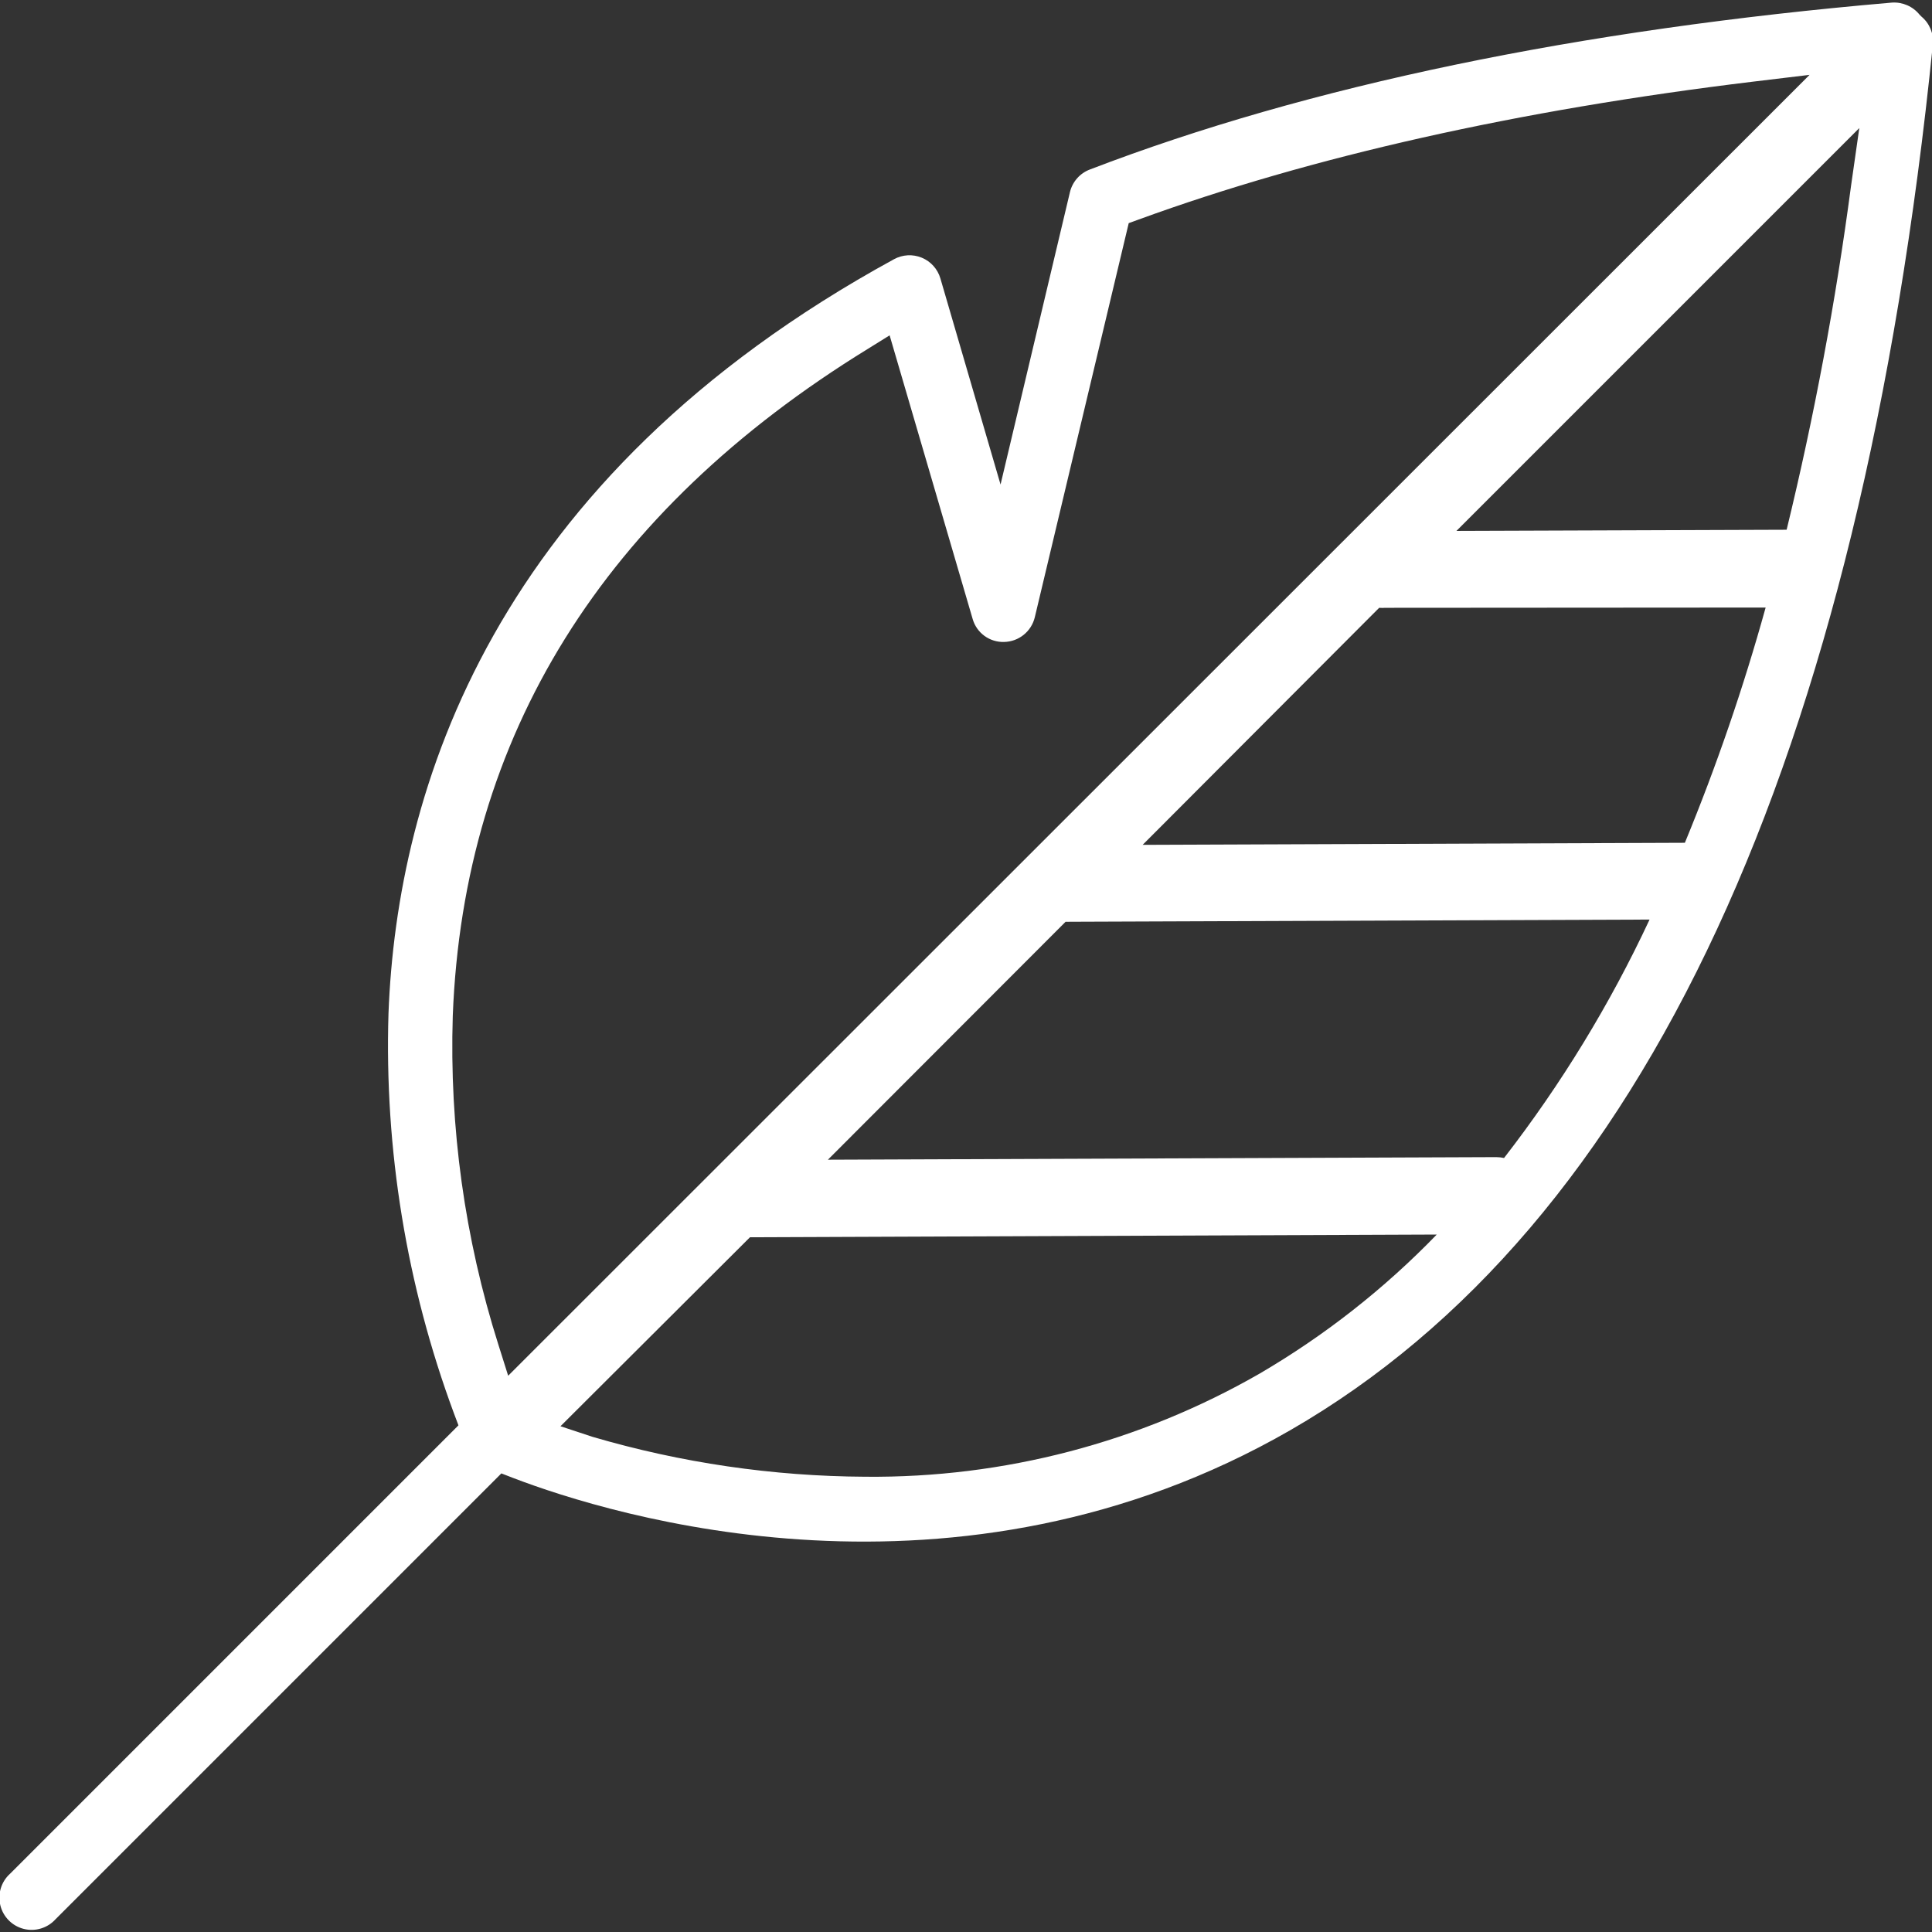 <svg version="1.1" viewBox="0,0,256,256" xmlns="http://www.w3.org/2000/svg" xmlns:xlink="http://www.w3.org/1999/xlink"><rect x="0" y="0" width="256" height="256" fill="#333333" stroke="none"/>	<g fill="#ffffff" fill-rule="nonzero" font-family="none" font-size="none" font-weight="none" stroke="none" stroke-dasharray="" stroke-dashoffset="0" stroke-linecap="butt" stroke-linejoin="miter" stroke-miterlimit="10" stroke-width="1" style="mix-blend-mode: normal" text-anchor="none">		<g transform="translate(0.097,-0.493) scale(1.707,1.707)">			<g id="Environnement">				<path d="M149.1,1.58l-0.15,-0.15c-0.52,-0.645 -1.323,-0.996 -2.15,-0.94c-24.39,2.1 -45.33,6.46 -62.24,12.95c-0.778,0.288 -1.363,0.944 -1.56,1.75l-5.39,22.71l-4.67,-16c-0.213,-0.727 -0.744,-1.318 -1.443,-1.607c-0.7,-0.29 -1.493,-0.246 -2.157,0.117c-31.23,17.07 -38.58,41.25 -39.24,58.53c-0.325,10.584 1.4,21.131 5.08,31.06l0.35,0.93l-34.8,34.8c-0.691,0.618 -0.983,1.566 -0.76,2.466c0.223,0.899 0.925,1.601 1.825,1.825c0.899,0.223 1.848,-0.07 2.466,-0.76l34.6,-34.6l0.93,0.36c7.59,2.9 34.38,11.22 60.32,-3.72c27.45,-15.82 44.23,-52 49.87,-107.58c0.076,-0.815 -0.253,-1.615 -0.88,-2.14zM39.39,107.08l-0.76,-2.41c-2.615,-8.252 -3.812,-16.888 -3.54,-25.54c0.84,-21.71 11.68,-39.13 32.22,-51.76l1.69,-1.05l6.44,22c0.304,1.093 1.316,1.837 2.45,1.8c1.138,-0.024 2.116,-0.813 2.38,-1.92l7.29,-30.59l0.77,-0.28c13.41,-4.89 29.43,-8.49 47.67,-10.7l4.41,-0.53zM97.71,106.92c-9.303,5.342 -19.863,8.104 -30.59,8c-7.174,-0.036 -14.307,-1.079 -21.19,-3.1l-2.48,-0.82l14.71,-14.67v0l53.31,-0.21c-4.073,4.211 -8.702,7.844 -13.76,10.8zM116.71,90.18c-0.204,-0.045 -0.411,-0.068 -0.62,-0.07v0l-51.88,0.2l18.45,-18.47c0.11,0.006 0.22,0.006 0.33,0v0l45,-0.17c-3.065,6.567 -6.852,12.771 -11.29,18.5zM130.71,65.71h-0.17v0l-41.9,0.16l18.36,-18.4c0.156,0.012 0.314,0.012 0.47,0v0l29.53,-0.02c-1.721,6.207 -3.814,12.305 -6.27,18.26zM143.63,14.71c-1.189,8.983 -2.858,17.896 -5,26.7l-25.63,0.09l31.27,-31.27z"></path>			</g>		</g>	</g></svg>
